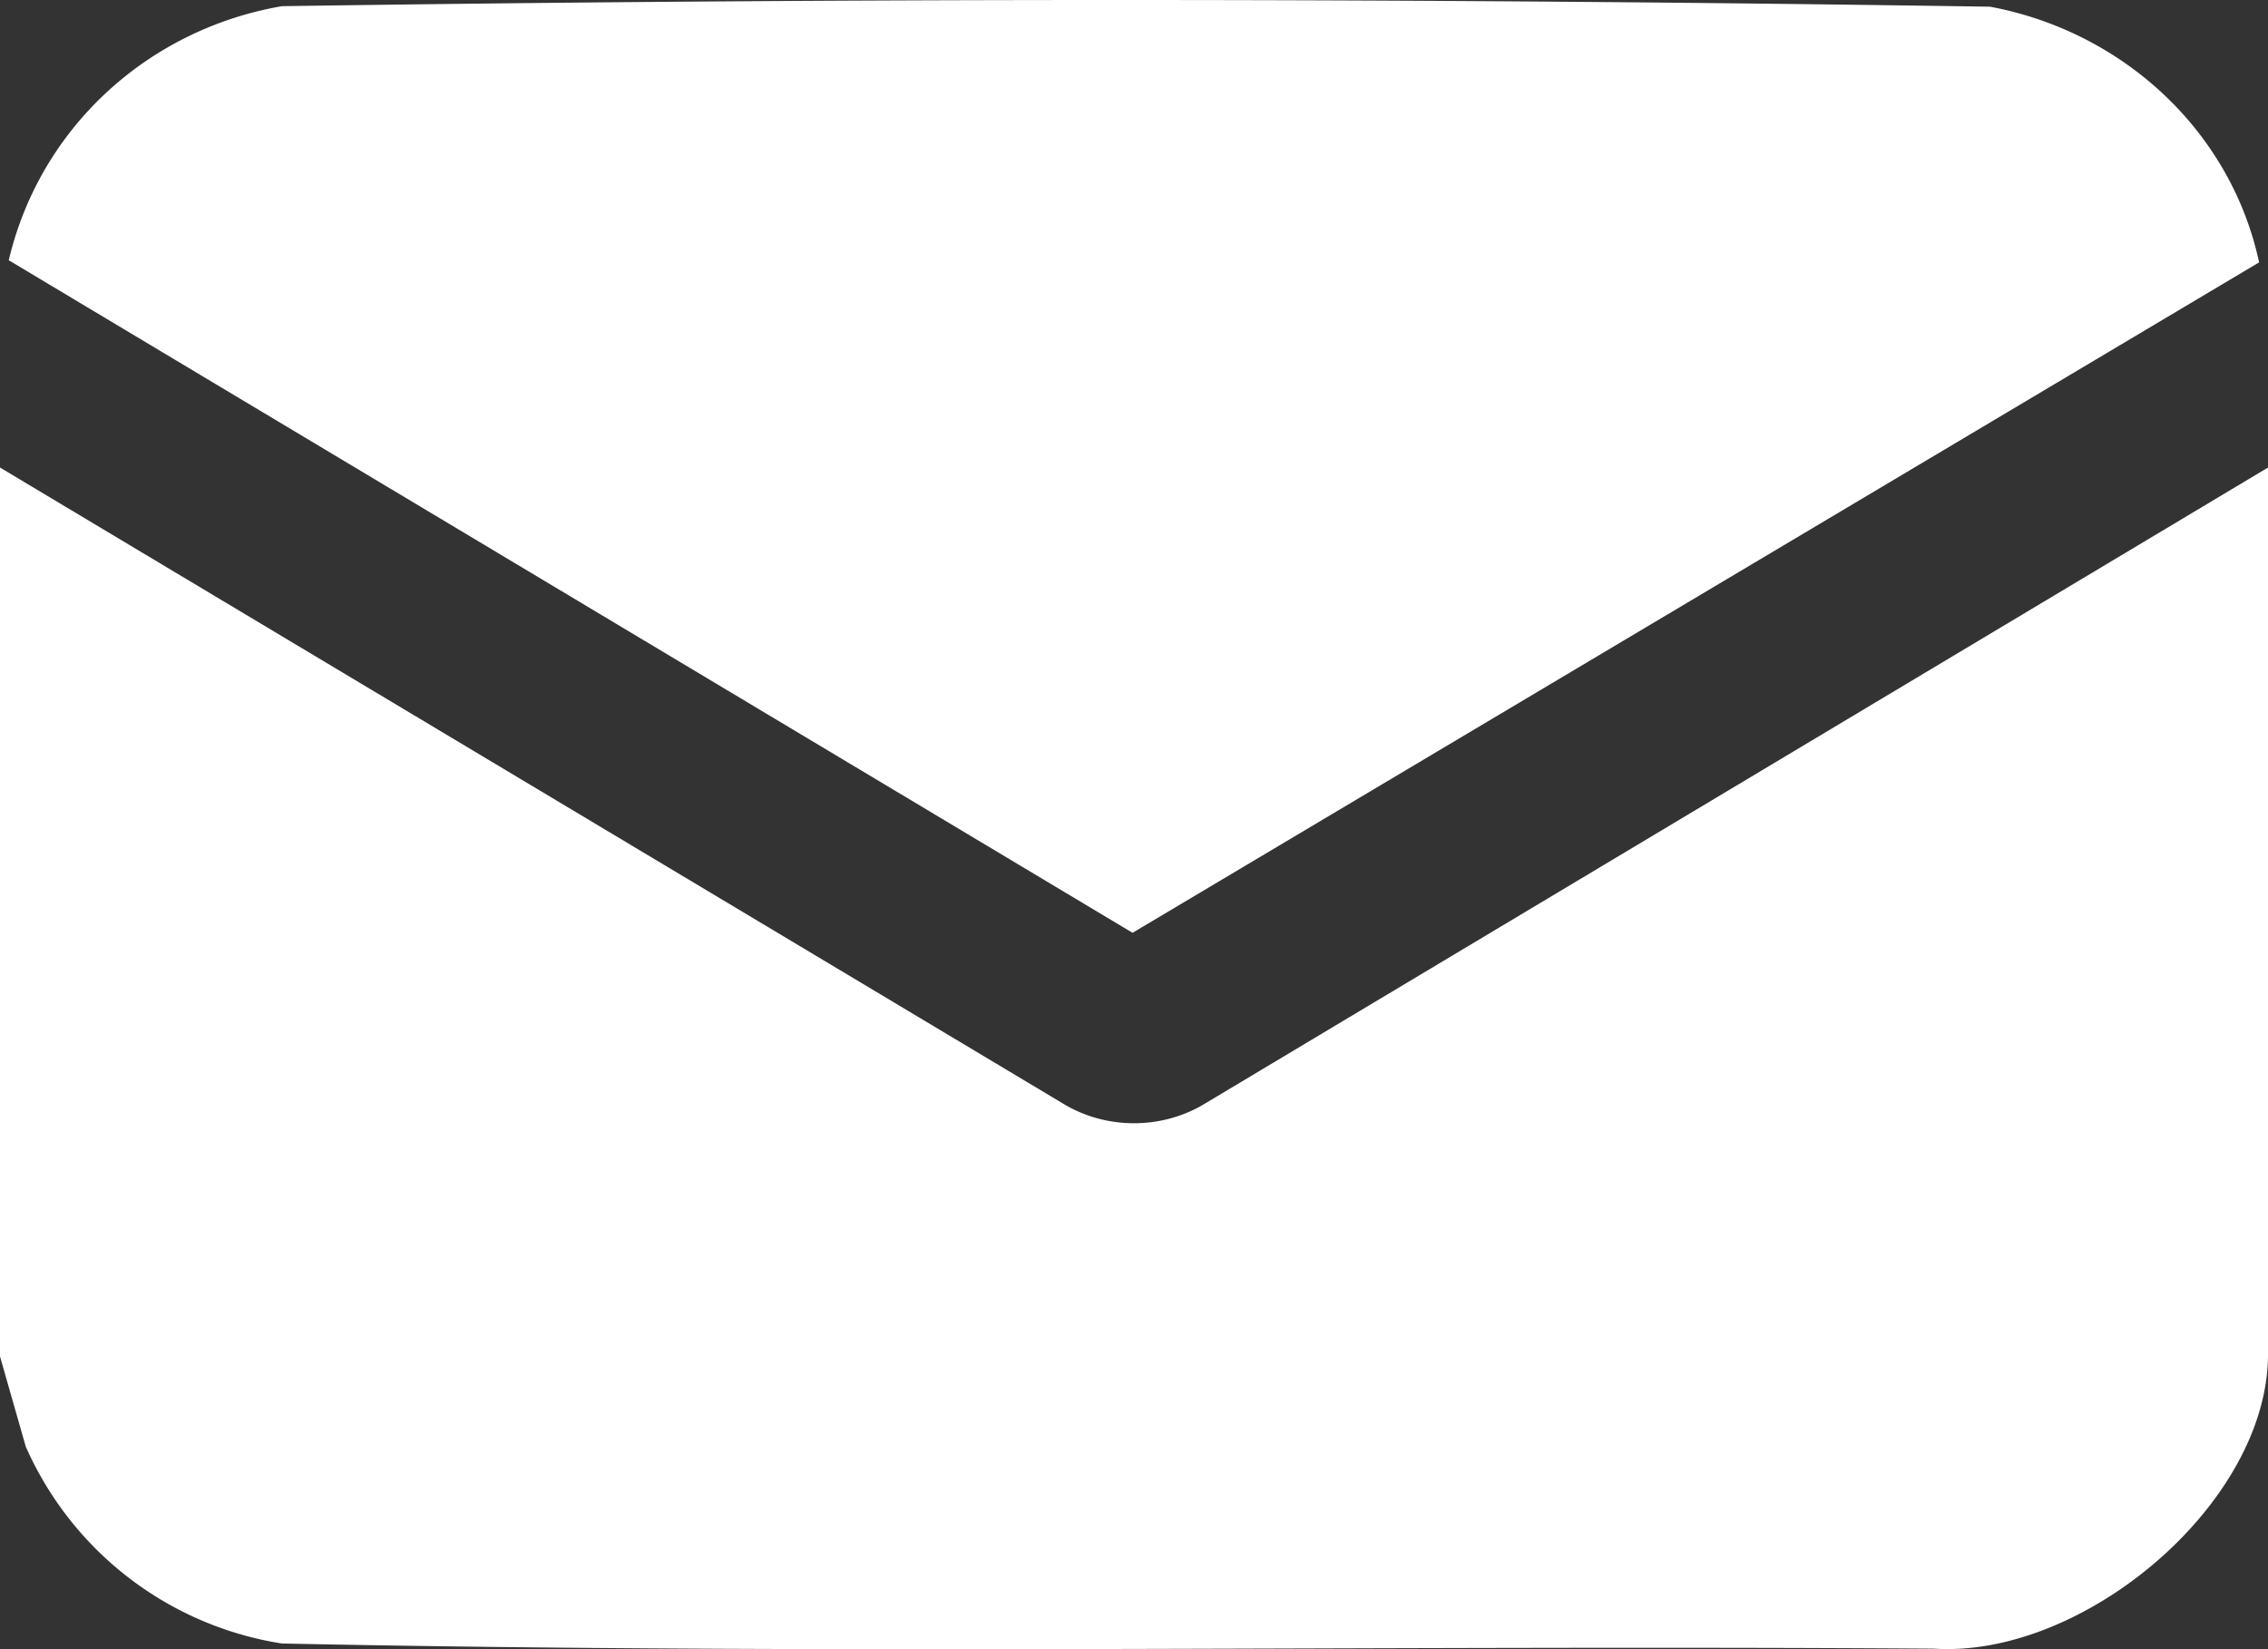 <svg xmlns="http://www.w3.org/2000/svg" width="22" height="16" fill="none"><rect width="100%" height="100%" fill="#333333" stroke="none"/><g clip-path="url(#a)" fill="#fff"><path d="m0 4.536 10.327 6.18c.41.242.936.242 1.346 0L22 4.536v8.603c0 1.444-1.786 2.95-3.242 2.856-5.34-.036-10.69.062-16.024-.05a3.27 3.27 0 0 1-2.484-1.91L0 13.16V4.536Z"/><path d="M21.913 2.546 10.986 9.05.085 2.525C.385 1.25 1.423.287 2.734.06a549.481 549.481 0 0 1 16.57.005c1.293.242 2.336 1.208 2.61 2.481Z"/></g><defs><clipPath id="a"><path fill="#fff" d="M0 0h22v16H0z"/></clipPath></defs></svg>